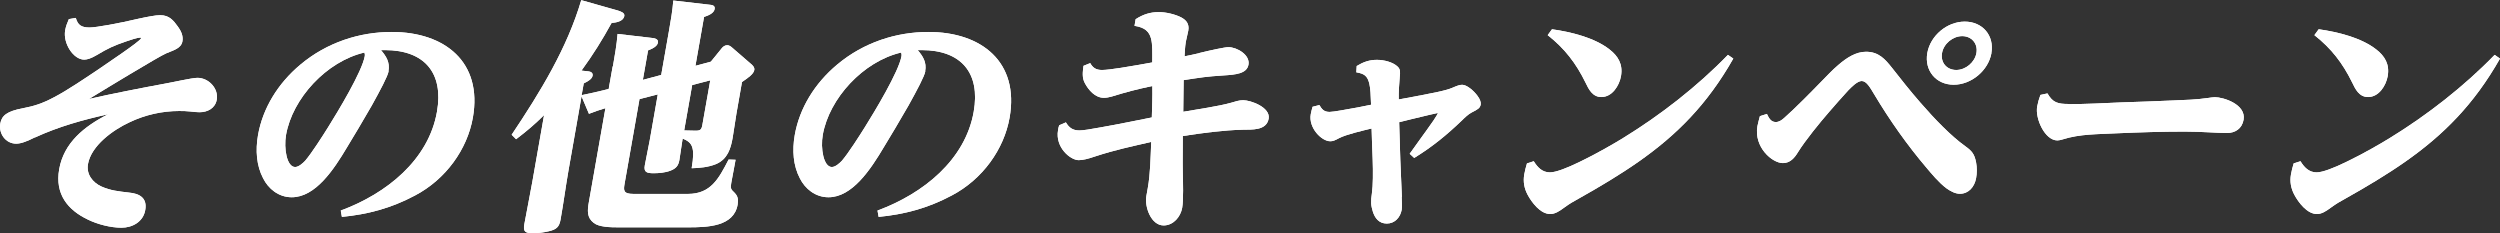<?xml version="1.0" encoding="UTF-8"?><svg id="_レイヤー_2" xmlns="http://www.w3.org/2000/svg" viewBox="0 0 330.8 30.85"><rect x="0" y="0" width="330.8" height="30.85" fill="#333333" stroke="none"/><defs><style>.cls-1{fill:#fff;}</style></defs><g id="contents"><path class="cls-1" d="M4.63,18.17c-.98.49-1.8.84-2.49.84-1.39,0-2.34-1.33-2.1-2.67.18-1.04.88-1.62,2.96-2.01,1.5-.29,2.58-.62,4.15-1.46,1.71-.88,4.29-2.63,5.94-3.74.68-.49,5.5-3.67,5.57-4.06.02-.1-.08-.1-.11-.1-.33,0-1.45.36-1.8.49-1.72.59-2.41.91-3.99,1.85-.66.39-1.19.58-1.62.58-1.42,0-2.82-2.14-2.52-3.87.09-.52.28-1.01.49-1.49l.92-.16c.26.94.73,1.27,1.82,1.27.86,0,3.89-.55,6.51-1.17,1.2-.26,2.26-.46,2.82-.46,1.22,0,1.76.68,2.37,1.53.37.52.72,1.17.59,1.92-.17.94-1.13,1.17-2.13,1.59-.96.39-8.69,5.1-10.24,6.05,2.79-.65,7.16-1.5,9.99-2.02.95-.16,3.67-.78,4.36-.78,1.48,0,2.82,1.4,2.56,2.89-.2,1.14-1.22,1.66-2.27,1.66-.26,0-.72-.03-1.27-.1-.48-.06-.98-.06-1.47-.06-2.18,0-4.44.49-6.53,1.49-2.19,1.01-5.07,3.09-5.5,5.53-.24,1.36.63,2.44,1.76,2.96,1.22.55,2.3.65,3.65.81,1.43.13,2.45.72,2.17,2.31-.27,1.56-1.7,2.34-3.15,2.34s-3.19-.46-4.43-1.07c-2.68-1.27-4.39-3.38-3.81-6.66.61-3.48,3.27-5.66,6.47-7.28-3.26.72-6.52,1.62-9.65,3.06Z"/><path class="cls-1" d="M4.63,18.17c-.98.49-1.8.84-2.49.84-1.39,0-2.34-1.33-2.1-2.67.18-1.04.88-1.62,2.96-2.01,1.5-.29,2.58-.62,4.15-1.46,1.71-.88,4.29-2.63,5.94-3.74.68-.49,5.5-3.67,5.57-4.06.02-.1-.08-.1-.11-.1-.33,0-1.45.36-1.8.49-1.72.59-2.41.91-3.99,1.85-.66.39-1.19.58-1.62.58-1.42,0-2.82-2.14-2.52-3.87.09-.52.28-1.01.49-1.49l.92-.16c.26.94.73,1.27,1.82,1.27.86,0,3.89-.55,6.51-1.17,1.2-.26,2.26-.46,2.82-.46,1.22,0,1.76.68,2.37,1.53.37.52.72,1.17.59,1.92-.17.94-1.13,1.17-2.13,1.59-.96.39-8.69,5.1-10.24,6.05,2.79-.65,7.16-1.5,9.99-2.02.95-.16,3.67-.78,4.36-.78,1.48,0,2.82,1.4,2.56,2.89-.2,1.14-1.22,1.66-2.27,1.66-.26,0-.72-.03-1.27-.1-.48-.06-.98-.06-1.47-.06-2.18,0-4.44.49-6.53,1.49-2.19,1.01-5.07,3.09-5.5,5.53-.24,1.36.63,2.44,1.76,2.96,1.22.55,2.3.65,3.65.81,1.43.13,2.45.72,2.17,2.31-.27,1.56-1.7,2.34-3.15,2.34s-3.19-.46-4.43-1.07c-2.68-1.27-4.39-3.38-3.81-6.66.61-3.48,3.27-5.66,6.47-7.28-3.26.72-6.52,1.62-9.65,3.06Z"/><path class="cls-1" d="M51.42,9.43c-.11.65-1.1,2.5-2.22,4.52-1.15,2.02-2.46,4.19-3.25,5.49-1.79,3.02-4.21,6.66-7.35,6.66-1.75,0-3.1-1.14-3.78-2.5-.89-1.69-1.03-3.71-.68-5.72.62-3.54,2.62-6.83,5.61-9.33,3.53-2.96,7.86-4.32,12.08-4.32,7.06,0,12.04,4,10.74,11.34-.74,4.19-3.58,8.16-7.66,10.3-3.17,1.69-6.28,2.5-9.67,2.83l-.15-.84c6.07-2.24,11.61-6.7,12.73-13.07.91-5.14-1.66-8.16-6.88-8.16h-.53c.68.81,1.21,1.59.99,2.8ZM37.85,17.84c-.32,1.82.11,4.26,1.2,4.26.46,0,1.01-.49,1.34-.84.88-1.04,2.29-3.25,3.02-4.42,1.28-2.05,4.5-7.35,4.86-9.43.02-.13.01-.26-.05-.46-5.03,1.17-9.52,6.08-10.37,10.89Z"/><path class="cls-1" d="M51.42,9.43c-.11.65-1.1,2.5-2.22,4.52-1.15,2.02-2.46,4.19-3.25,5.49-1.79,3.02-4.21,6.66-7.35,6.66-1.75,0-3.1-1.14-3.78-2.5-.89-1.69-1.03-3.71-.68-5.72.62-3.54,2.62-6.83,5.61-9.33,3.53-2.96,7.86-4.32,12.08-4.32,7.06,0,12.04,4,10.74,11.34-.74,4.19-3.58,8.16-7.66,10.3-3.17,1.69-6.28,2.5-9.67,2.83l-.15-.84c6.07-2.24,11.61-6.7,12.73-13.07.91-5.14-1.66-8.16-6.88-8.16h-.53c.68.81,1.21,1.59.99,2.8ZM37.85,17.84c-.32,1.82.11,4.26,1.2,4.26.46,0,1.01-.49,1.34-.84.88-1.04,2.29-3.25,3.02-4.42,1.28-2.05,4.5-7.35,4.86-9.43.02-.13.01-.26-.05-.46-5.03,1.17-9.52,6.08-10.37,10.89Z"/><path class="cls-1" d="M81.1,8.78c.25-1.43.5-2.86.62-4.29l4.46.52c.39.03.97.13.88.62-.1.55-.84.85-1.31,1.04l-.69,3.9,2.43-.65,1.02-5.79c.24-1.37.48-2.73.58-4.06l4.75.55c.39.03.81.1.72.58-.1.58-.91.88-1.4,1.04l-1.14,6.47,2.04-.55,1.48-1.82c.13-.16.39-.36.69-.36.23,0,.47.16.61.29l2.52,2.18c.23.19.51.46.45.81-.09.52-.77,1.01-1.63,1.59l-.74,4.22c-.18,1.04-.31,2.11-.5,3.19-.24,1.37-.66,2.8-2.19,3.45-1.03.42-2.17.52-3.23.55.5-2.86.04-3.41-1.19-3.93-.17.98-.3,2.08-.43,2.83s-.43,1.14-1.21,1.43c-.67.26-1.54.33-2.17.33-.89,0-1.37-.1-1.2-1.04.19-1.1.46-2.21.65-3.31l1.07-6.08-2.42.62-1.97,11.18c-.15.88-.21,1.37,1.18,1.37h7.19c3.04,0,4.08-2.02,5.39-4.55l.92.03-.07.39c-.15.88-.35,1.79-.5,2.67-.13.75-.05.84.43,1.3.45.46.53.91.41,1.59-.51,2.89-3.96,2.99-6.57,2.99h-9.21c-1.06,0-2.57-.03-3.26-.59-.93-.71-.83-1.66-.65-2.7l2.2-12.48c-.59.16-1.61.52-2.18.75l-.98-2.31-1.73,9.82c-.38,2.18-.66,4.32-1.05,6.5-.17.97-.56,1.3-1.56,1.53-.69.16-1.4.26-2.06.26-1.09,0-1.35-.23-1.17-1.2.33-1.85.73-3.74,1.06-5.62l1.55-8.81c-1.28,1.27-2.25,2.08-3.7,3.19l-.59-.59c3.81-5.69,7.34-11.47,9.21-17.81l4.84,1.37c.31.1.94.29.86.71-.13.75-1.11.88-1.69.94-1.27,2.31-2.41,4.13-3.98,6.3l.91.1c.32.03.63.19.56.58-.09.49-.77.81-1.17,1.01l-.28,1.56c1.1-.23,2.19-.46,3.3-.75l.28-.07.53-2.99ZM90.53,17.26l1.35.03c.79.03.94-.1,1.06-.78l1.04-5.88-2.39.62-1.06,6.01Z"/><path class="cls-1" d="M81.1,8.78c.25-1.43.5-2.86.62-4.29l4.46.52c.39.03.97.13.88.62-.1.55-.84.85-1.31,1.04l-.69,3.9,2.43-.65,1.02-5.79c.24-1.37.48-2.73.58-4.06l4.75.55c.39.03.81.1.72.58-.1.58-.91.88-1.4,1.04l-1.14,6.47,2.04-.55,1.48-1.82c.13-.16.39-.36.69-.36.23,0,.47.16.61.29l2.52,2.18c.23.19.51.46.45.81-.09.52-.77,1.01-1.63,1.59l-.74,4.22c-.18,1.04-.31,2.11-.5,3.19-.24,1.37-.66,2.8-2.19,3.45-1.03.42-2.17.52-3.23.55.5-2.86.04-3.41-1.19-3.93-.17.98-.3,2.08-.43,2.83s-.43,1.14-1.21,1.43c-.67.26-1.54.33-2.17.33-.89,0-1.37-.1-1.2-1.04.19-1.1.46-2.21.65-3.31l1.07-6.08-2.42.62-1.97,11.18c-.15.88-.21,1.37,1.18,1.37h7.19c3.04,0,4.08-2.02,5.39-4.55l.92.03-.07.39c-.15.88-.35,1.79-.5,2.67-.13.75-.05.84.43,1.3.45.46.53.91.41,1.59-.51,2.89-3.96,2.99-6.57,2.99h-9.21c-1.06,0-2.57-.03-3.26-.59-.93-.71-.83-1.66-.65-2.7l2.2-12.48c-.59.16-1.61.52-2.18.75l-.98-2.31-1.73,9.82c-.38,2.18-.66,4.32-1.05,6.5-.17.97-.56,1.3-1.56,1.53-.69.16-1.4.26-2.06.26-1.09,0-1.35-.23-1.17-1.2.33-1.85.73-3.74,1.06-5.62l1.55-8.81c-1.28,1.27-2.25,2.08-3.7,3.19l-.59-.59c3.81-5.69,7.34-11.47,9.21-17.81l4.84,1.37c.31.1.94.29.86.71-.13.75-1.11.88-1.69.94-1.27,2.31-2.41,4.13-3.98,6.3l.91.1c.32.03.63.19.56.58-.09.49-.77.81-1.17,1.01l-.28,1.56c1.1-.23,2.19-.46,3.3-.75l.28-.07.53-2.99ZM90.53,17.26l1.35.03c.79.03.94-.1,1.06-.78l1.04-5.88-2.39.62-1.06,6.01Z"/><path class="cls-1" d="M122.44,9.43c-.11.65-1.1,2.5-2.22,4.52-1.15,2.02-2.46,4.19-3.25,5.49-1.79,3.02-4.21,6.66-7.35,6.66-1.75,0-3.1-1.14-3.78-2.5-.89-1.69-1.03-3.71-.68-5.72.62-3.54,2.62-6.83,5.61-9.33,3.53-2.96,7.86-4.32,12.08-4.32,7.06,0,12.04,4,10.74,11.34-.74,4.19-3.58,8.16-7.66,10.3-3.17,1.69-6.28,2.5-9.67,2.83l-.15-.84c6.07-2.24,11.61-6.7,12.73-13.07.91-5.14-1.66-8.16-6.88-8.16h-.53c.68.81,1.21,1.59.99,2.8ZM108.87,17.84c-.32,1.82.11,4.26,1.2,4.26.46,0,1.01-.49,1.34-.84.88-1.04,2.29-3.25,3.02-4.42,1.28-2.05,4.5-7.35,4.86-9.43.02-.13.01-.26-.05-.46-5.03,1.17-9.52,6.08-10.37,10.89Z"/><path class="cls-1" d="M122.44,9.43c-.11.65-1.1,2.5-2.22,4.52-1.15,2.02-2.46,4.19-3.25,5.49-1.79,3.02-4.21,6.66-7.35,6.66-1.75,0-3.1-1.14-3.78-2.5-.89-1.69-1.03-3.71-.68-5.72.62-3.54,2.62-6.83,5.61-9.33,3.53-2.96,7.86-4.32,12.08-4.32,7.06,0,12.04,4,10.74,11.34-.74,4.19-3.58,8.16-7.66,10.3-3.17,1.69-6.28,2.5-9.67,2.83l-.15-.84c6.07-2.24,11.61-6.7,12.73-13.07.91-5.14-1.66-8.16-6.88-8.16h-.53c.68.81,1.21,1.59.99,2.8ZM108.87,17.84c-.32,1.82.11,4.26,1.2,4.26.46,0,1.01-.49,1.34-.84.88-1.04,2.29-3.25,3.02-4.42,1.28-2.05,4.5-7.35,4.86-9.43.02-.13.01-.26-.05-.46-5.03,1.17-9.52,6.08-10.37,10.89Z"/><path class="cls-1" d="M158.67,7.02c1.59-.39,3.41-.78,3.87-.78,1.16,0,2.89,1.04,2.66,2.31-.21,1.2-1.69,1.33-3.29,1.43-2.44.16-2.88.26-5.29.62-.01,1.4-.03,2.8-.05,4.19,1.84-.33,4.62-.71,6.35-1.2.52-.16,1.05-.33,1.58-.33.99,0,3.63.94,3.37,2.44-.29,1.62-2.27,1.43-3.39,1.46-2.62.07-5.29.42-7.97.84.01,1.63-.04,3.22,0,4.91.03,1.14.1,3.54-.08,4.58-.21,1.2-1.17,2.34-2.46,2.34-1.65,0-2.54-2.44-2.28-3.9l.18-1.01c.36-2.02.37-4.13.46-6.14-2.68.62-4.74,1.04-7.43,1.92-.95.33-1.64.49-2.17.49-1.09,0-3.13-1.69-2.73-3.96.03-.2.07-.42.15-.65l.89-.39c.41.68.87,1.07,1.79,1.07.46,0,1.48-.16,2.71-.39,2.45-.42,5.67-1.1,6.87-1.33.04-1.36.1-2.79.07-4.16-2.16.46-3.27.75-5.4,1.4-.35.1-.69.16-1.02.16-1.16,0-2.03-1.04-2.5-1.92-.4-.72-.3-1.46-.19-2.31l.89-.36c.35.62.76.91,1.56.91.53,0,1.48-.13,2.53-.29,1.53-.23,3.2-.55,4.12-.71,0-1.3.05-2.37-.17-3.18-.24-.88-.8-1.46-2.18-1.66l.15-.88c1.01-.65,1.95-.94,3.07-.94.96,0,2.13.29,2.92.68.7.36,1.13.88.98,1.75-.09.49-.24,1.01-.33,1.5-.11.65-.13,1.3-.17,1.92.41-.07,1.13-.23,1.96-.42Z"/><path class="cls-1" d="M158.67,7.02c1.59-.39,3.41-.78,3.87-.78,1.16,0,2.89,1.04,2.66,2.31-.21,1.2-1.69,1.33-3.29,1.43-2.44.16-2.88.26-5.29.62-.01,1.4-.03,2.8-.05,4.19,1.84-.33,4.62-.71,6.35-1.2.52-.16,1.05-.33,1.58-.33.99,0,3.63.94,3.37,2.44-.29,1.62-2.27,1.43-3.39,1.46-2.62.07-5.29.42-7.97.84.01,1.63-.04,3.22,0,4.91.03,1.14.1,3.54-.08,4.58-.21,1.2-1.17,2.34-2.46,2.34-1.65,0-2.54-2.44-2.28-3.9l.18-1.01c.36-2.02.37-4.13.46-6.14-2.68.62-4.74,1.04-7.43,1.92-.95.33-1.64.49-2.17.49-1.09,0-3.13-1.69-2.73-3.96.03-.2.07-.42.15-.65l.89-.39c.41.68.87,1.07,1.79,1.07.46,0,1.48-.16,2.71-.39,2.45-.42,5.67-1.1,6.87-1.33.04-1.36.1-2.79.07-4.16-2.16.46-3.27.75-5.4,1.4-.35.1-.69.16-1.02.16-1.16,0-2.03-1.04-2.5-1.92-.4-.72-.3-1.46-.19-2.31l.89-.36c.35.62.76.91,1.56.91.53,0,1.48-.13,2.53-.29,1.53-.23,3.2-.55,4.12-.71,0-1.3.05-2.37-.17-3.18-.24-.88-.8-1.46-2.18-1.66l.15-.88c1.01-.65,1.95-.94,3.07-.94.96,0,2.13.29,2.92.68.7.36,1.13.88.98,1.75-.09.49-.24,1.01-.33,1.5-.11.65-.13,1.3-.17,1.92.41-.07,1.13-.23,1.96-.42Z"/><path class="cls-1" d="M185.47,26.07c.02.46.06,1.36,0,1.69-.18,1.01-.92,1.82-1.97,1.82s-1.58-.75-1.84-1.56c-.27-.88-.29-1.33-.13-2.44.15-1.01.16-2.8.1-4.52-.06-1.56-.12-3.09-.14-4.06-1.07.26-3.34.78-4.28,1.27-.62.33-.83.42-1.2.42-1.12,0-2.89-1.75-2.57-3.58.06-.33.15-.65.24-.98l.9-.23c.33.55.6.91,1.36.91.26,0,.91-.1,1.49-.2,1.39-.23,3.24-.58,3.99-.75-.04-1.27-.08-2.15-.23-2.79-.25-1.04-.69-1.33-1.72-1.5l.05-.84c.92-.55,1.69-.81,2.68-.81.93,0,2.09.29,2.72.88.4.36.36.78.3,1.3-.08,1.04-.16,2.05-.14,3.06.89-.16,3.17-.58,4.92-.94.96-.2,1.76-.42,2.12-.58.68-.29,1-.42,1.36-.42.59,0,1.52.75,2.05,1.5.29.39.45.81.4,1.1-.09.49-.38.65-1.21,1.07-.44.23-.91.68-1.27,1.04-2.07,1.98-3.91,3.48-6.32,4.97l-.6-.55c.32-.49,2.22-3.05,3.16-4.42.32-.49.54-.85.56-.91,0-.03-.02-.06-.05-.06s-.45.1-1.03.23c-1.38.33-3.69.88-4.03.98.08,3.31.21,6.7.36,9.91Z"/><path class="cls-1" d="M185.47,26.07c.02.46.06,1.36,0,1.69-.18,1.01-.92,1.82-1.97,1.82s-1.58-.75-1.84-1.56c-.27-.88-.29-1.33-.13-2.44.15-1.01.16-2.8.1-4.52-.06-1.56-.12-3.09-.14-4.06-1.07.26-3.34.78-4.28,1.27-.62.33-.83.42-1.2.42-1.12,0-2.89-1.75-2.57-3.58.06-.33.15-.65.24-.98l.9-.23c.33.55.6.91,1.36.91.26,0,.91-.1,1.49-.2,1.39-.23,3.24-.58,3.99-.75-.04-1.27-.08-2.15-.23-2.79-.25-1.04-.69-1.33-1.72-1.5l.05-.84c.92-.55,1.69-.81,2.68-.81.93,0,2.09.29,2.72.88.4.36.36.78.3,1.3-.08,1.04-.16,2.05-.14,3.06.89-.16,3.17-.58,4.92-.94.96-.2,1.76-.42,2.12-.58.68-.29,1-.42,1.36-.42.59,0,1.52.75,2.05,1.5.29.39.45.81.4,1.1-.09.49-.38.65-1.21,1.07-.44.23-.91.68-1.27,1.04-2.07,1.98-3.91,3.48-6.32,4.97l-.6-.55c.32-.49,2.22-3.05,3.16-4.42.32-.49.54-.85.56-.91,0-.03-.02-.06-.05-.06s-.45.1-1.03.23c-1.38.33-3.69.88-4.03.98.08,3.31.21,6.7.36,9.91Z"/><path class="cls-1" d="M202.96,21.35c.46.75,1.09,1.46,2.12,1.46.79,0,2.28-.58,3.9-1.37,2.24-1.07,4.7-2.5,5.81-3.19,4.92-3.02,9.82-6.83,13.85-10.99l.71.49c-3.45,6.08-7.49,10.11-12.54,13.65-2.41,1.69-5.14,3.32-7.92,4.88-.77.42-1.17.65-1.93,1.2-.57.42-1.17.84-1.83.84-1.32,0-2.46-1.56-2.99-2.54-.45-.85-.62-1.72-.45-2.7.09-.49.21-.98.36-1.46l.91-.29ZM205.35,3.87c2.58.36,5.67,1.14,7.62,2.67,1.13.88,1.8,1.95,1.52,3.54-.22,1.23-1.15,2.76-2.6,2.76-1.19,0-1.69-1.07-2.1-1.92-1.26-2.57-2.77-4.52-5-6.27l.57-.78Z"/><path class="cls-1" d="M202.96,21.35c.46.75,1.09,1.46,2.12,1.46.79,0,2.28-.58,3.9-1.37,2.24-1.07,4.7-2.5,5.81-3.19,4.92-3.02,9.82-6.83,13.85-10.99l.71.49c-3.45,6.08-7.49,10.11-12.54,13.65-2.41,1.69-5.14,3.32-7.92,4.88-.77.42-1.17.65-1.93,1.2-.57.42-1.17.84-1.83.84-1.32,0-2.46-1.56-2.99-2.54-.45-.85-.62-1.72-.45-2.7.09-.49.21-.98.36-1.46l.91-.29ZM205.35,3.87c2.58.36,5.67,1.14,7.62,2.67,1.13.88,1.8,1.95,1.52,3.54-.22,1.23-1.15,2.76-2.6,2.76-1.19,0-1.69-1.07-2.1-1.92-1.26-2.57-2.77-4.52-5-6.27l.57-.78Z"/><path class="cls-1" d="M233.8,15.08c.24.49.5,1.07,1.17,1.07.43,0,.8-.26,1.12-.55,1.4-1.23,3.58-3.44,4.91-4.81.68-.68,1.42-1.5,2.23-2.18,1.13-.98,2.36-1.76,3.68-1.76,1.68,0,2.53.98,3.45,2.14,1.05,1.33,2.34,2.99,3.77,4.62,1.92,2.21,4.04,4.39,5.89,5.72.91.65,1.24,1.04,1.46,2.18.12.65.12,1.4,0,2.05-.21,1.17-.99,2.08-2.15,2.08-.56,0-1.17-.29-1.76-.71-1.05-.78-2.05-2.02-2.63-2.7-2.57-3.02-4.89-6.31-6.93-9.72-.56-.94-1.04-1.79-1.67-1.79-.59,0-1.4.85-1.81,1.27-.86.94-1.69,1.88-2.51,2.83-1.24,1.43-3.13,3.74-4.1,5.3-.47.78-1.05,1.46-2.01,1.46-1.42,0-3.85-2.11-3.37-4.88.08-.46.23-.91.33-1.33l.91-.29ZM263.51,7.02c-.41,2.31-2.65,4.19-5,4.19s-3.89-1.89-3.49-4.19c.41-2.31,2.61-4.16,4.96-4.16s3.93,1.85,3.52,4.16ZM256.97,7.02c-.22,1.27.63,2.24,1.88,2.24s2.45-1.01,2.67-2.24c.22-1.24-.63-2.24-1.88-2.24s-2.46,1.01-2.67,2.24Z"/><path class="cls-1" d="M233.8,15.08c.24.49.5,1.07,1.17,1.07.43,0,.8-.26,1.12-.55,1.4-1.23,3.58-3.44,4.91-4.81.68-.68,1.42-1.5,2.23-2.18,1.13-.98,2.36-1.76,3.68-1.76,1.68,0,2.53.98,3.45,2.14,1.05,1.33,2.34,2.99,3.77,4.62,1.92,2.21,4.04,4.39,5.89,5.72.91.65,1.24,1.04,1.46,2.18.12.65.12,1.4,0,2.05-.21,1.17-.99,2.08-2.15,2.08-.56,0-1.17-.29-1.76-.71-1.05-.78-2.05-2.02-2.63-2.7-2.57-3.02-4.89-6.31-6.93-9.72-.56-.94-1.04-1.79-1.67-1.79-.59,0-1.4.85-1.81,1.27-.86.94-1.69,1.88-2.51,2.83-1.24,1.43-3.13,3.74-4.1,5.3-.47.78-1.05,1.46-2.01,1.46-1.42,0-3.85-2.11-3.37-4.88.08-.46.23-.91.33-1.33l.91-.29ZM263.51,7.02c-.41,2.31-2.65,4.19-5,4.19s-3.89-1.89-3.49-4.19c.41-2.31,2.61-4.16,4.96-4.16s3.93,1.85,3.52,4.16ZM256.97,7.02c-.22,1.27.63,2.24,1.88,2.24s2.45-1.01,2.67-2.24c.22-1.24-.63-2.24-1.88-2.24s-2.46,1.01-2.67,2.24Z"/><path class="cls-1" d="M273.76,13.78c2.11,0,4.78-.13,6.94-.23,2.32-.07,4.62-.16,6.94-.26,1.5-.06,2.99-.1,4.55-.33.27-.03.61-.1.88-.1,1.12,0,4.16.94,3.8,2.99-.21,1.17-1.1,1.75-2.22,1.75-1.19,0-3.4-.19-5.58-.19-3,0-6.02.1-9.05.23-2.37.13-4.8.07-7.11.81-.21.07-.48.13-.68.13-1.65,0-2.96-2.89-2.67-4.49.08-.46.25-1.07.43-1.53l.93-.2c.71,1.24,1.37,1.4,2.86,1.4Z"/><path class="cls-1" d="M273.76,13.78c2.11,0,4.78-.13,6.94-.23,2.32-.07,4.62-.16,6.94-.26,1.5-.06,2.99-.1,4.55-.33.27-.03.61-.1.88-.1,1.12,0,4.16.94,3.8,2.99-.21,1.17-1.1,1.75-2.22,1.75-1.19,0-3.4-.19-5.58-.19-3,0-6.02.1-9.05.23-2.37.13-4.8.07-7.11.81-.21.07-.48.13-.68.13-1.65,0-2.96-2.89-2.67-4.49.08-.46.25-1.07.43-1.53l.93-.2c.71,1.24,1.37,1.4,2.86,1.4Z"/><path class="cls-1" d="M304.41,21.35c.46.75,1.09,1.46,2.12,1.46.79,0,2.28-.58,3.9-1.37,2.24-1.07,4.7-2.5,5.81-3.19,4.92-3.02,9.82-6.83,13.85-10.99l.71.49c-3.45,6.08-7.49,10.11-12.54,13.65-2.41,1.69-5.14,3.32-7.92,4.88-.77.42-1.17.65-1.93,1.2-.57.42-1.17.84-1.83.84-1.32,0-2.46-1.56-2.99-2.54-.45-.85-.62-1.72-.45-2.7.09-.49.21-.98.36-1.46l.91-.29ZM306.8,3.87c2.58.36,5.67,1.14,7.62,2.67,1.13.88,1.8,1.95,1.52,3.54-.22,1.23-1.15,2.76-2.6,2.76-1.19,0-1.69-1.07-2.1-1.92-1.26-2.57-2.77-4.52-5-6.27l.57-.78Z"/><path class="cls-1" d="M304.41,21.35c.46.75,1.09,1.46,2.12,1.46.79,0,2.28-.58,3.9-1.37,2.24-1.07,4.7-2.5,5.81-3.19,4.92-3.02,9.82-6.83,13.85-10.99l.71.49c-3.45,6.08-7.49,10.11-12.54,13.65-2.41,1.69-5.14,3.32-7.92,4.88-.77.42-1.17.65-1.93,1.2-.57.42-1.17.84-1.83.84-1.32,0-2.46-1.56-2.99-2.54-.45-.85-.62-1.72-.45-2.7.09-.49.21-.98.36-1.46l.91-.29ZM306.8,3.87c2.58.36,5.67,1.14,7.62,2.67,1.13.88,1.8,1.95,1.52,3.54-.22,1.23-1.15,2.76-2.6,2.76-1.19,0-1.69-1.07-2.1-1.92-1.26-2.57-2.77-4.52-5-6.27l.57-.78Z"/></g></svg>